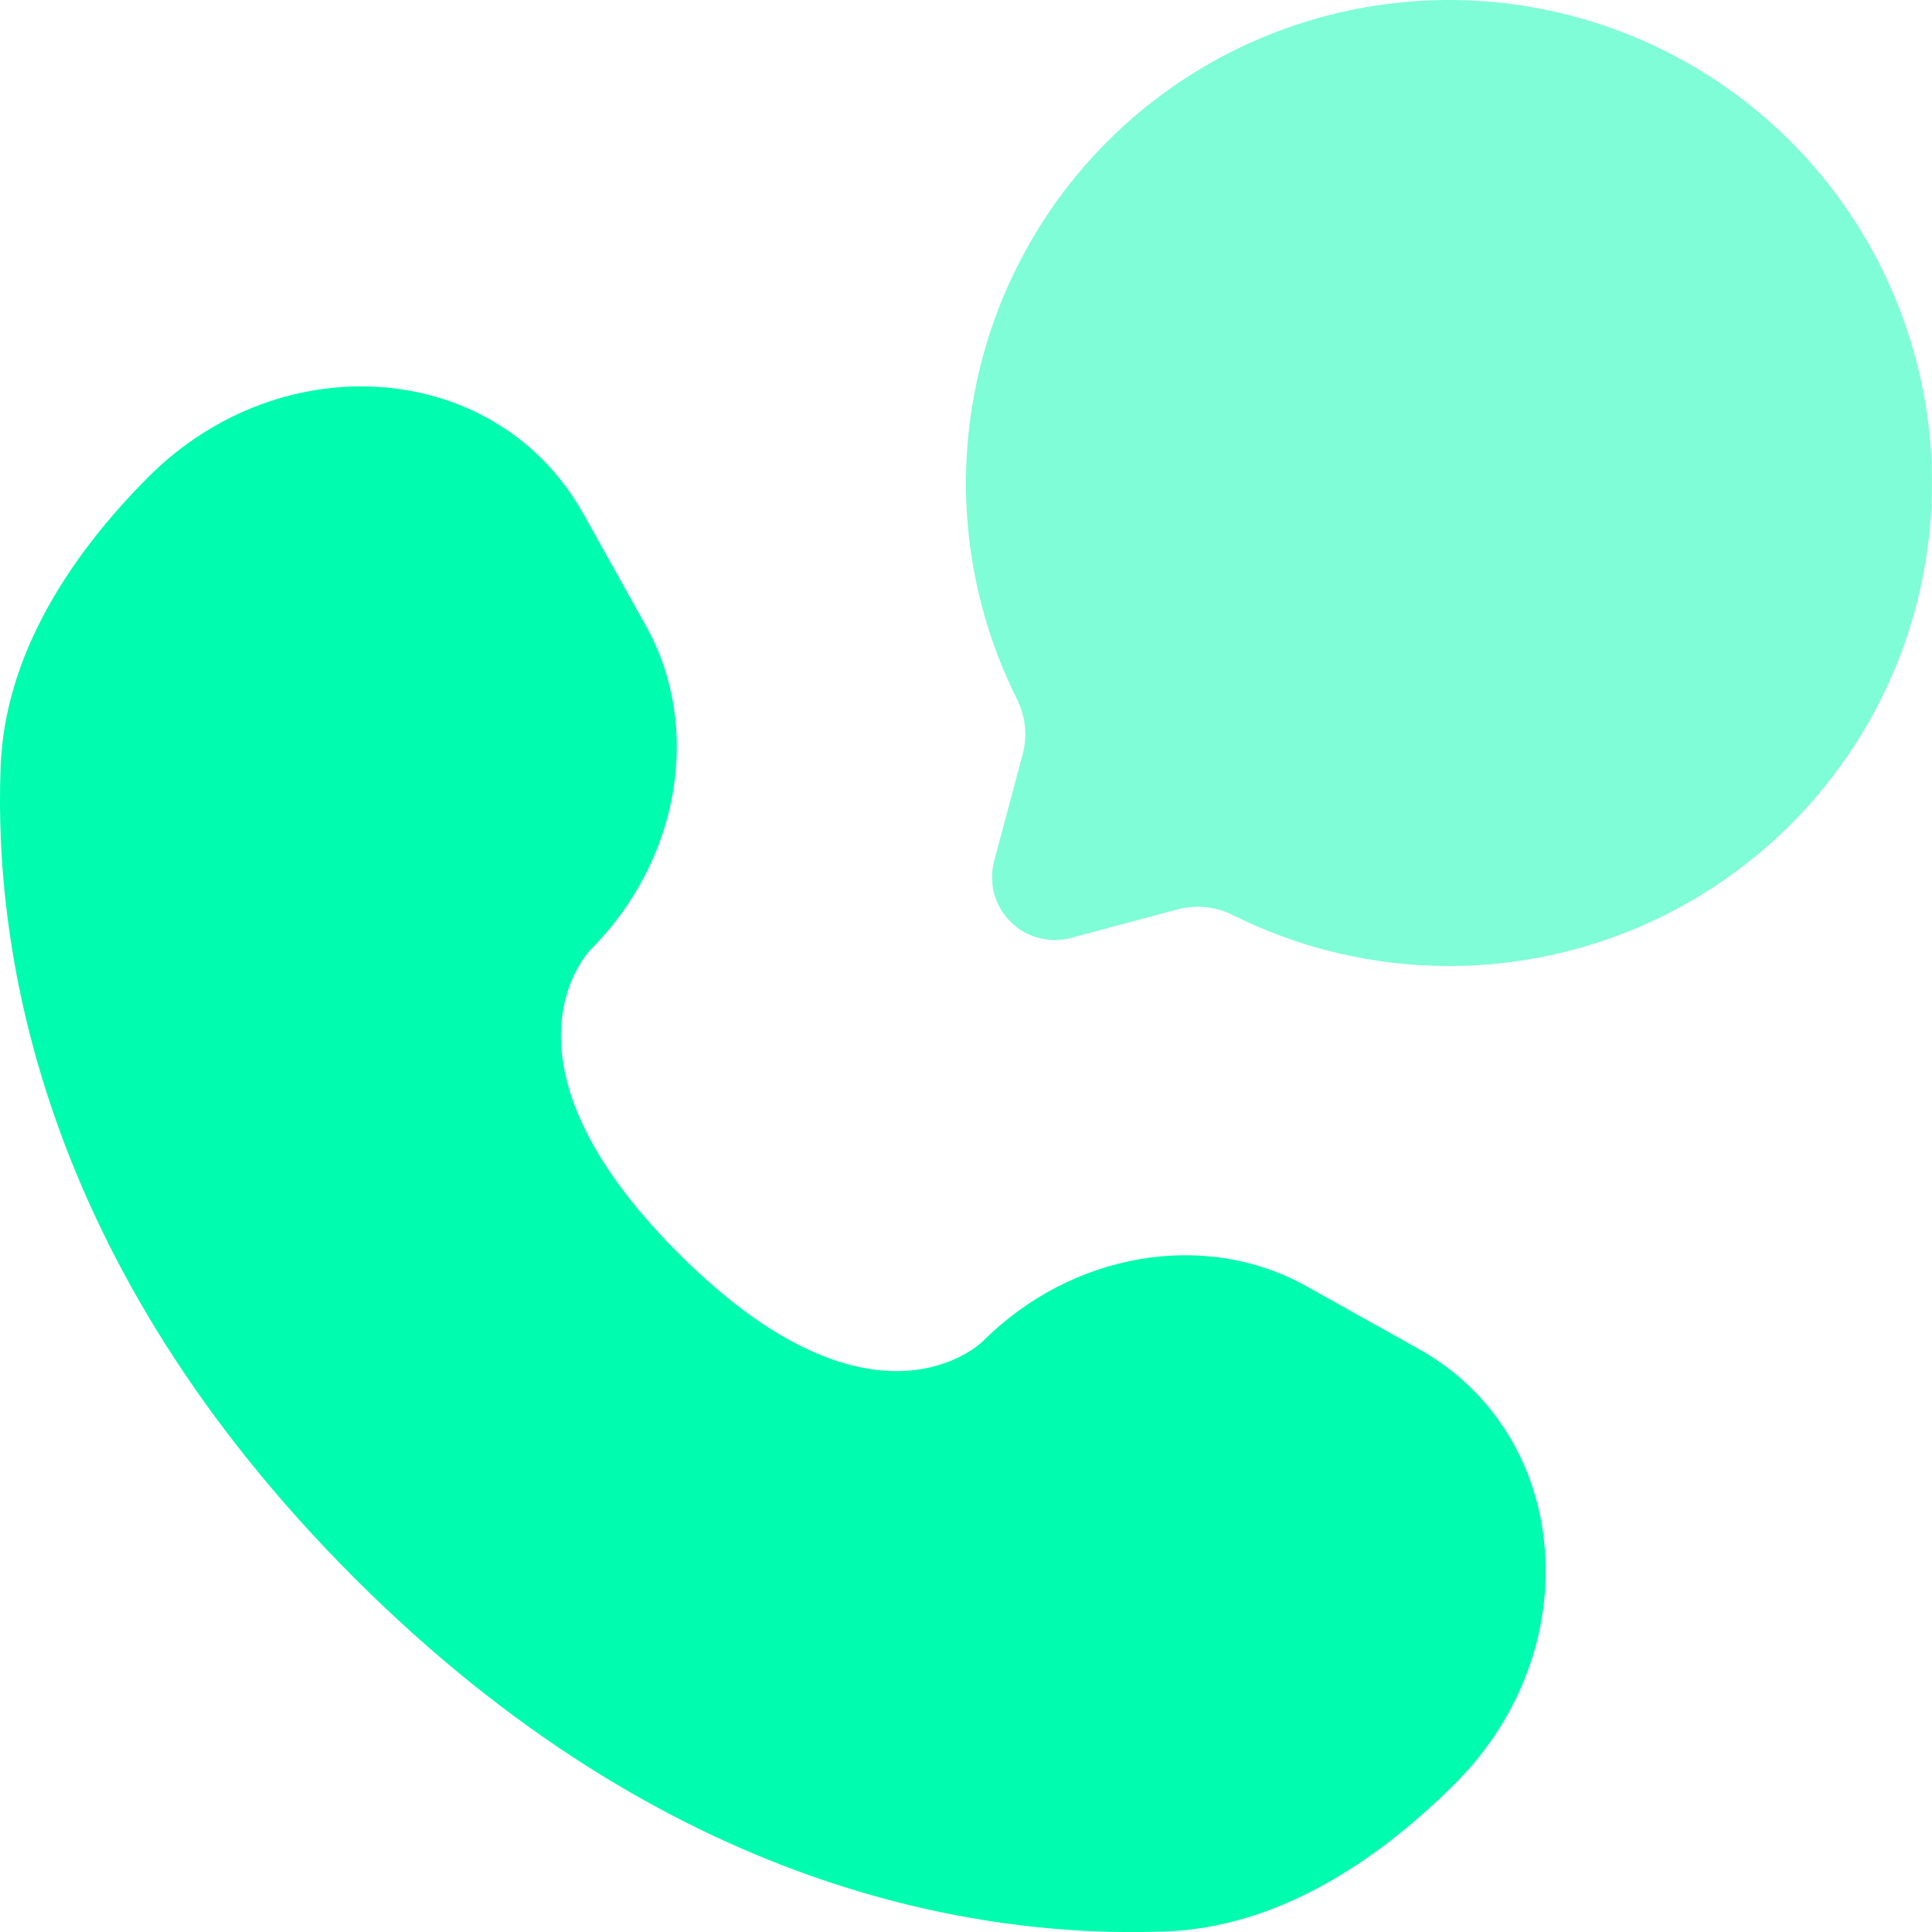 <svg width="18" height="18" viewBox="0 0 18 18" fill="none" xmlns="http://www.w3.org/2000/svg">
<path d="M13.501 9C14.479 9 15.431 8.681 16.212 8.091C16.993 7.501 17.56 6.673 17.828 5.732C18.096 4.791 18.05 3.788 17.696 2.875C17.343 1.962 16.702 1.19 15.87 0.674C15.038 0.159 14.06 -0.071 13.086 0.019C12.111 0.109 11.193 0.514 10.469 1.173C9.746 1.832 9.257 2.709 9.077 3.671C8.896 4.633 9.034 5.627 9.47 6.504C9.552 6.663 9.574 6.846 9.53 7.02L9.262 8.022C9.236 8.121 9.236 8.226 9.262 8.325C9.289 8.424 9.341 8.514 9.414 8.587C9.486 8.66 9.577 8.712 9.676 8.738C9.775 8.765 9.879 8.765 9.979 8.738L10.98 8.47C11.154 8.427 11.338 8.448 11.497 8.531C12.119 8.84 12.805 9.001 13.501 9Z" fill="#00FCAE" fill-opacity="0.5"/>
<path d="M5.434 4.785L6.018 5.831C6.545 6.776 6.333 8.015 5.504 8.846C5.504 8.846 4.495 9.853 6.323 11.679C8.147 13.503 9.155 12.498 9.155 12.498C9.986 11.667 11.225 11.456 12.169 11.982L13.216 12.567C14.643 13.363 14.811 15.363 13.557 16.617C12.804 17.37 11.88 17.957 10.861 17.995C9.143 18.06 6.226 17.626 3.3 14.7C0.375 11.774 -0.06 8.857 0.006 7.14C0.045 6.12 0.631 5.197 1.383 4.443C2.638 3.19 4.638 3.358 5.433 4.785L5.434 4.785Z" fill="#00FCAE"/>
</svg>
